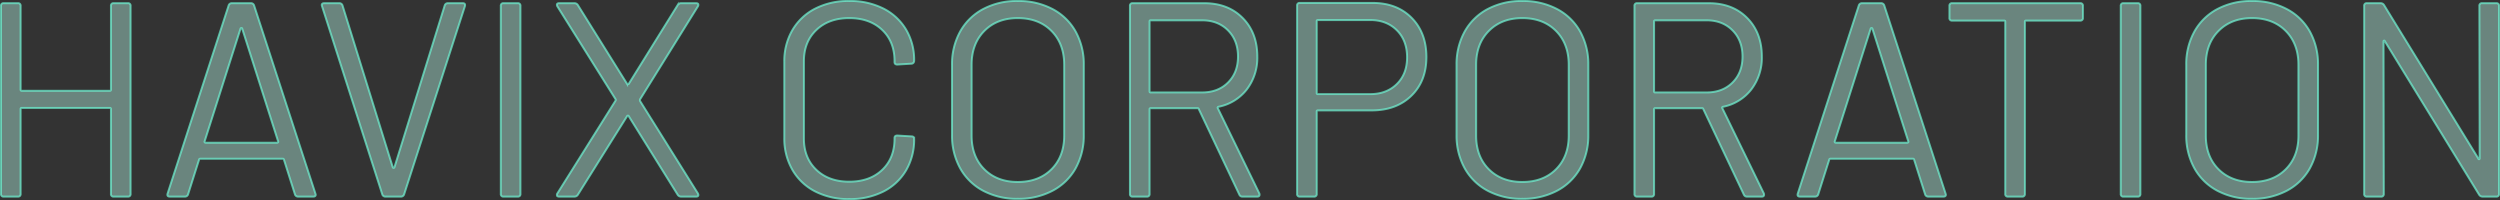 <svg xmlns="http://www.w3.org/2000/svg" width="1266.74" height="101.38" viewBox="0 0 1266.74 101.38"><rect x="0" y="0" width="1266.74" height="101.38" fill="#333333" stroke="none"/><g transform="translate(-179.66 -4439.608)"><path d="M68.88-96.6a1.237,1.237,0,0,1,1.4-1.4h7.14a1.237,1.237,0,0,1,1.4,1.4V-1.4A1.237,1.237,0,0,1,77.42,0H70.28a1.237,1.237,0,0,1-1.4-1.4V-44.38a.5.5,0,0,0-.56-.56H23.66a.5.5,0,0,0-.56.56V-1.4A1.237,1.237,0,0,1,21.7,0H14.56a1.237,1.237,0,0,1-1.4-1.4V-96.6a1.237,1.237,0,0,1,1.4-1.4H21.7a1.237,1.237,0,0,1,1.4,1.4v42.42a.5.5,0,0,0,.56.56H68.32a.5.5,0,0,0,.56-.56ZM163.8,0a1.633,1.633,0,0,1-1.68-1.12l-5.6-17.64a.549.549,0,0,0-.56-.42H114.1a.549.549,0,0,0-.56.42l-5.6,17.64A1.633,1.633,0,0,1,106.26,0H98.7q-1.54,0-1.12-1.54l30.94-95.34A1.633,1.633,0,0,1,130.2-98h9.52a1.633,1.633,0,0,1,1.68,1.12L172.48-1.54l.14.56q0,.98-1.26.98ZM116.34-28a.388.388,0,0,0,.07.49.672.672,0,0,0,.49.21h36.12a.672.672,0,0,0,.49-.21.388.388,0,0,0,.07-.49l-18.2-57.12a.448.448,0,0,0-.42-.28.448.448,0,0,0-.42.28Zm91.7,28a1.633,1.633,0,0,1-1.68-1.12L175.84-96.46l-.14-.56q0-.98,1.26-.98h7.56a1.633,1.633,0,0,1,1.68,1.12l25.48,82.04a.448.448,0,0,0,.42.28.448.448,0,0,0,.42-.28L238-96.88A1.633,1.633,0,0,1,239.68-98h7.42q1.54,0,1.12,1.54L217.42-1.12A1.633,1.633,0,0,1,215.74,0Zm59.78,0a1.237,1.237,0,0,1-1.4-1.4V-96.6a1.237,1.237,0,0,1,1.4-1.4h7.14a1.237,1.237,0,0,1,1.4,1.4V-1.4a1.237,1.237,0,0,1-1.4,1.4Zm28.14,0q-.84,0-1.05-.49a1.3,1.3,0,0,1,.21-1.19l29.4-46.9a.7.7,0,0,0,0-.84l-29.4-46.9a2.149,2.149,0,0,1-.28-.84q0-.84,1.12-.84h7.84a2.031,2.031,0,0,1,1.68.98l24.92,39.9a.57.57,0,0,0,.42.14.57.57,0,0,0,.42-.14l24.78-39.9A2.032,2.032,0,0,1,357.7-98h7.7q.84,0,1.05.49a1.3,1.3,0,0,1-.21,1.19L336.98-49.28a1.3,1.3,0,0,0,0,.84L366.24-1.68a2.149,2.149,0,0,1,.28.84q0,.84-1.12.84h-7.7a2.032,2.032,0,0,1-1.68-.98L331.24-40.74a.448.448,0,0,0-.42-.28.448.448,0,0,0-.42.28L305.48-.98A2.032,2.032,0,0,1,303.8,0Zm147,1.26a36.874,36.874,0,0,1-17.22-3.85,28.035,28.035,0,0,1-11.55-10.92,31.736,31.736,0,0,1-4.13-16.31v-38.5a31.083,31.083,0,0,1,4.13-16.1,28.173,28.173,0,0,1,11.55-10.85,36.874,36.874,0,0,1,17.22-3.85,37.44,37.44,0,0,1,17.22,3.78A27.994,27.994,0,0,1,471.73-84.7a30.069,30.069,0,0,1,4.13,15.82,1.514,1.514,0,0,1-.42,1.12,1.343,1.343,0,0,1-.98.42l-7.14.42q-1.4,0-1.4-1.26v-.42q0-9.94-6.3-15.89t-16.66-5.95q-10.36,0-16.66,6.02T420-68.6v39.2q0,9.8,6.3,15.82t16.66,6.02q10.36,0,16.66-5.95t6.3-15.89v-.28q0-1.26,1.4-1.26l7.14.42q1.4,0,1.4,1.26a30.71,30.71,0,0,1-4.13,16.03A27.85,27.85,0,0,1,460.18-2.52,37.44,37.44,0,0,1,442.96,1.26Zm85.4-.14a36.425,36.425,0,0,1-17.5-4.06,28.681,28.681,0,0,1-11.69-11.41,34.135,34.135,0,0,1-4.13-17.01V-66.64a34.135,34.135,0,0,1,4.13-17.01,28.681,28.681,0,0,1,11.69-11.41,36.426,36.426,0,0,1,17.5-4.06,36.839,36.839,0,0,1,17.57,4.06,28.575,28.575,0,0,1,11.76,11.41,34.135,34.135,0,0,1,4.13,17.01v35.28a34.135,34.135,0,0,1-4.13,17.01A28.575,28.575,0,0,1,545.93-2.94,36.838,36.838,0,0,1,528.36,1.12Zm0-8.54q10.64,0,17.08-6.44t6.44-17.08V-66.78q0-10.64-6.44-17.15t-17.08-6.51q-10.5,0-16.94,6.51t-6.44,17.15v35.84q0,10.64,6.44,17.08T528.36-7.42ZM642.32,0a1.644,1.644,0,0,1-1.68-.98l-20.58-43.4a.549.549,0,0,0-.56-.42H595.7a.5.5,0,0,0-.56.56V-1.4a1.237,1.237,0,0,1-1.4,1.4H586.6a1.237,1.237,0,0,1-1.4-1.4V-96.6a1.237,1.237,0,0,1,1.4-1.4h36.26q12.04,0,19.46,7.49t7.42,19.53a26.367,26.367,0,0,1-5.32,16.66A23.981,23.981,0,0,1,630-45.5q-.56.28-.28.7l21,43.12a1.559,1.559,0,0,1,.14.7q0,.98-1.12.98ZM595.7-89.32a.5.5,0,0,0-.56.56v35.42a.5.5,0,0,0,.56.56h26.04q8.12,0,13.16-5.04t5.04-13.16q0-8.12-5.04-13.23t-13.16-5.11Zm112.42-8.82q12.32,0,19.81,7.56t7.49,19.88q0,12.18-7.63,19.6T707.7-43.68H680.4a.5.5,0,0,0-.56.56V-1.4a1.237,1.237,0,0,1-1.4,1.4H671.3a1.237,1.237,0,0,1-1.4-1.4V-96.74a1.237,1.237,0,0,1,1.4-1.4ZM707-51.94q8.26,0,13.44-5.11t5.18-13.51q0-8.54-5.18-13.72T707-89.46H680.4a.5.5,0,0,0-.56.56v36.4a.5.5,0,0,0,.56.56ZM784,1.12a36.425,36.425,0,0,1-17.5-4.06,28.681,28.681,0,0,1-11.69-11.41,34.135,34.135,0,0,1-4.13-17.01V-66.64a34.135,34.135,0,0,1,4.13-17.01A28.681,28.681,0,0,1,766.5-95.06,36.425,36.425,0,0,1,784-99.12a36.839,36.839,0,0,1,17.57,4.06,28.575,28.575,0,0,1,11.76,11.41,34.135,34.135,0,0,1,4.13,17.01v35.28a34.135,34.135,0,0,1-4.13,17.01A28.575,28.575,0,0,1,801.57-2.94,36.838,36.838,0,0,1,784,1.12Zm0-8.54q10.64,0,17.08-6.44t6.44-17.08V-66.78q0-10.64-6.44-17.15T784-90.44q-10.5,0-16.94,6.51t-6.44,17.15v35.84q0,10.64,6.44,17.08T784-7.42ZM897.96,0a1.644,1.644,0,0,1-1.68-.98L875.7-44.38a.549.549,0,0,0-.56-.42h-23.8a.5.5,0,0,0-.56.56V-1.4a1.237,1.237,0,0,1-1.4,1.4h-7.14a1.237,1.237,0,0,1-1.4-1.4V-96.6a1.237,1.237,0,0,1,1.4-1.4H878.5q12.04,0,19.46,7.49t7.42,19.53a26.367,26.367,0,0,1-5.32,16.66,23.981,23.981,0,0,1-14.42,8.82q-.56.28-.28.7l21,43.12a1.559,1.559,0,0,1,.14.7q0,.98-1.12.98ZM851.34-89.32a.5.5,0,0,0-.56.56v35.42a.5.5,0,0,0,.56.56h26.04q8.12,0,13.16-5.04t5.04-13.16q0-8.12-5.04-13.23t-13.16-5.11ZM989.8,0a1.632,1.632,0,0,1-1.68-1.12l-5.6-17.64a.549.549,0,0,0-.56-.42H940.1a.549.549,0,0,0-.56.42l-5.6,17.64A1.633,1.633,0,0,1,932.26,0H924.7q-1.54,0-1.12-1.54l30.94-95.34A1.633,1.633,0,0,1,956.2-98h9.52a1.633,1.633,0,0,1,1.68,1.12L998.48-1.54l.14.56q0,.98-1.26.98ZM942.34-28a.388.388,0,0,0,.07.49.672.672,0,0,0,.49.21h36.12a.672.672,0,0,0,.49-.21.388.388,0,0,0,.07-.49l-18.2-57.12a.448.448,0,0,0-.42-.28.448.448,0,0,0-.42.28Zm124.32-70a1.237,1.237,0,0,1,1.4,1.4v6.02a1.237,1.237,0,0,1-1.4,1.4h-27.44a.5.5,0,0,0-.56.56V-1.4a1.237,1.237,0,0,1-1.4,1.4h-7.14a1.237,1.237,0,0,1-1.4-1.4V-88.62a.5.5,0,0,0-.56-.56h-26.32a1.237,1.237,0,0,1-1.4-1.4V-96.6a1.237,1.237,0,0,1,1.4-1.4Zm21.98,98a1.237,1.237,0,0,1-1.4-1.4V-96.6a1.237,1.237,0,0,1,1.4-1.4h7.14a1.237,1.237,0,0,1,1.4,1.4V-1.4a1.237,1.237,0,0,1-1.4,1.4Zm65.1,1.12a36.425,36.425,0,0,1-17.5-4.06,28.68,28.68,0,0,1-11.69-11.41,34.135,34.135,0,0,1-4.13-17.01V-66.64a34.135,34.135,0,0,1,4.13-17.01,28.68,28.68,0,0,1,11.69-11.41,36.425,36.425,0,0,1,17.5-4.06,36.838,36.838,0,0,1,17.57,4.06,28.575,28.575,0,0,1,11.76,11.41,34.135,34.135,0,0,1,4.13,17.01v35.28a34.135,34.135,0,0,1-4.13,17.01,28.575,28.575,0,0,1-11.76,11.41A36.838,36.838,0,0,1,1153.74,1.12Zm0-8.54q10.64,0,17.08-6.44t6.44-17.08V-66.78q0-10.64-6.44-17.15t-17.08-6.51q-10.5,0-16.94,6.51t-6.44,17.15v35.84q0,10.64,6.44,17.08T1153.74-7.42ZM1268.96-96.6a1.237,1.237,0,0,1,1.4-1.4h7.14a1.237,1.237,0,0,1,1.4,1.4V-1.4a1.237,1.237,0,0,1-1.4,1.4h-7a2.031,2.031,0,0,1-1.68-.98l-47.74-77.7q-.14-.42-.42-.35t-.28.49l.14,77.14a1.237,1.237,0,0,1-1.4,1.4h-7.14a1.237,1.237,0,0,1-1.4-1.4V-96.6a1.237,1.237,0,0,1,1.4-1.4h7a2.031,2.031,0,0,1,1.68.98l47.74,77.7q.14.42.42.35t.28-.49Z" transform="translate(167 4539.228)" fill="#bcffee" opacity="0.4"/><path d="M68.88-96.6a1.237,1.237,0,0,1,1.4-1.4h7.14a1.237,1.237,0,0,1,1.4,1.4V-1.4A1.237,1.237,0,0,1,77.42,0H70.28a1.237,1.237,0,0,1-1.4-1.4V-44.38a.5.5,0,0,0-.56-.56H23.66a.5.5,0,0,0-.56.56V-1.4A1.237,1.237,0,0,1,21.7,0H14.56a1.237,1.237,0,0,1-1.4-1.4V-96.6a1.237,1.237,0,0,1,1.4-1.4H21.7a1.237,1.237,0,0,1,1.4,1.4v42.42a.5.5,0,0,0,.56.56H68.32a.5.5,0,0,0,.56-.56ZM163.8,0a1.633,1.633,0,0,1-1.68-1.12l-5.6-17.64a.549.549,0,0,0-.56-.42H114.1a.549.549,0,0,0-.56.42l-5.6,17.64A1.633,1.633,0,0,1,106.26,0H98.7q-1.54,0-1.12-1.54l30.94-95.34A1.633,1.633,0,0,1,130.2-98h9.52a1.633,1.633,0,0,1,1.68,1.12L172.48-1.54l.14.56q0,.98-1.26.98ZM116.34-28a.388.388,0,0,0,.07.49.672.672,0,0,0,.49.21h36.12a.672.672,0,0,0,.49-.21.388.388,0,0,0,.07-.49l-18.2-57.12a.448.448,0,0,0-.42-.28.448.448,0,0,0-.42.28Zm91.7,28a1.633,1.633,0,0,1-1.68-1.12L175.84-96.46l-.14-.56q0-.98,1.26-.98h7.56a1.633,1.633,0,0,1,1.68,1.12l25.48,82.04a.448.448,0,0,0,.42.28.448.448,0,0,0,.42-.28L238-96.88A1.633,1.633,0,0,1,239.68-98h7.42q1.54,0,1.12,1.54L217.42-1.12A1.633,1.633,0,0,1,215.74,0Zm59.78,0a1.237,1.237,0,0,1-1.4-1.4V-96.6a1.237,1.237,0,0,1,1.4-1.4h7.14a1.237,1.237,0,0,1,1.4,1.4V-1.4a1.237,1.237,0,0,1-1.4,1.4Zm28.14,0q-.84,0-1.05-.49a1.3,1.3,0,0,1,.21-1.19l29.4-46.9a.7.7,0,0,0,0-.84l-29.4-46.9a2.149,2.149,0,0,1-.28-.84q0-.84,1.12-.84h7.84a2.031,2.031,0,0,1,1.68.98l24.92,39.9a.57.57,0,0,0,.42.14.57.57,0,0,0,.42-.14l24.78-39.9A2.032,2.032,0,0,1,357.7-98h7.7q.84,0,1.05.49a1.3,1.3,0,0,1-.21,1.19L336.98-49.28a1.3,1.3,0,0,0,0,.84L366.24-1.68a2.149,2.149,0,0,1,.28.84q0,.84-1.12.84h-7.7a2.032,2.032,0,0,1-1.68-.98L331.24-40.74a.448.448,0,0,0-.42-.28.448.448,0,0,0-.42.28L305.48-.98A2.032,2.032,0,0,1,303.8,0Zm147,1.26a36.874,36.874,0,0,1-17.22-3.85,28.035,28.035,0,0,1-11.55-10.92,31.736,31.736,0,0,1-4.13-16.31v-38.5a31.083,31.083,0,0,1,4.13-16.1,28.173,28.173,0,0,1,11.55-10.85,36.874,36.874,0,0,1,17.22-3.85,37.44,37.44,0,0,1,17.22,3.78A27.994,27.994,0,0,1,471.73-84.7a30.069,30.069,0,0,1,4.13,15.82,1.514,1.514,0,0,1-.42,1.12,1.343,1.343,0,0,1-.98.42l-7.14.42q-1.4,0-1.4-1.26v-.42q0-9.94-6.3-15.89t-16.66-5.95q-10.36,0-16.66,6.02T420-68.6v39.2q0,9.8,6.3,15.82t16.66,6.02q10.36,0,16.66-5.95t6.3-15.89v-.28q0-1.26,1.4-1.26l7.14.42q1.4,0,1.4,1.26a30.71,30.71,0,0,1-4.13,16.03A27.85,27.85,0,0,1,460.18-2.52,37.44,37.44,0,0,1,442.96,1.26Zm85.4-.14a36.425,36.425,0,0,1-17.5-4.06,28.681,28.681,0,0,1-11.69-11.41,34.135,34.135,0,0,1-4.13-17.01V-66.64a34.135,34.135,0,0,1,4.13-17.01,28.681,28.681,0,0,1,11.69-11.41,36.426,36.426,0,0,1,17.5-4.06,36.839,36.839,0,0,1,17.57,4.06,28.575,28.575,0,0,1,11.76,11.41,34.135,34.135,0,0,1,4.13,17.01v35.28a34.135,34.135,0,0,1-4.13,17.01A28.575,28.575,0,0,1,545.93-2.94,36.838,36.838,0,0,1,528.36,1.12Zm0-8.54q10.64,0,17.08-6.44t6.44-17.08V-66.78q0-10.64-6.44-17.15t-17.08-6.51q-10.5,0-16.94,6.51t-6.44,17.15v35.84q0,10.64,6.44,17.08T528.36-7.42ZM642.32,0a1.644,1.644,0,0,1-1.68-.98l-20.58-43.4a.549.549,0,0,0-.56-.42H595.7a.5.5,0,0,0-.56.56V-1.4a1.237,1.237,0,0,1-1.4,1.4H586.6a1.237,1.237,0,0,1-1.4-1.4V-96.6a1.237,1.237,0,0,1,1.4-1.4h36.26q12.04,0,19.46,7.49t7.42,19.53a26.367,26.367,0,0,1-5.32,16.66A23.981,23.981,0,0,1,630-45.5q-.56.28-.28.7l21,43.12a1.559,1.559,0,0,1,.14.7q0,.98-1.12.98ZM595.7-89.32a.5.5,0,0,0-.56.56v35.42a.5.5,0,0,0,.56.56h26.04q8.12,0,13.16-5.04t5.04-13.16q0-8.12-5.04-13.23t-13.16-5.11Zm112.42-8.82q12.32,0,19.81,7.56t7.49,19.88q0,12.18-7.63,19.6T707.7-43.68H680.4a.5.5,0,0,0-.56.56V-1.4a1.237,1.237,0,0,1-1.4,1.4H671.3a1.237,1.237,0,0,1-1.4-1.4V-96.74a1.237,1.237,0,0,1,1.4-1.4ZM707-51.94q8.26,0,13.44-5.11t5.18-13.51q0-8.54-5.18-13.72T707-89.46H680.4a.5.5,0,0,0-.56.56v36.4a.5.5,0,0,0,.56.56ZM784,1.12a36.425,36.425,0,0,1-17.5-4.06,28.681,28.681,0,0,1-11.69-11.41,34.135,34.135,0,0,1-4.13-17.01V-66.64a34.135,34.135,0,0,1,4.13-17.01A28.681,28.681,0,0,1,766.5-95.06,36.425,36.425,0,0,1,784-99.12a36.839,36.839,0,0,1,17.57,4.06,28.575,28.575,0,0,1,11.76,11.41,34.135,34.135,0,0,1,4.13,17.01v35.28a34.135,34.135,0,0,1-4.13,17.01A28.575,28.575,0,0,1,801.57-2.94,36.838,36.838,0,0,1,784,1.12Zm0-8.54q10.64,0,17.08-6.44t6.44-17.08V-66.78q0-10.64-6.44-17.15T784-90.44q-10.5,0-16.94,6.51t-6.44,17.15v35.84q0,10.64,6.44,17.08T784-7.42ZM897.96,0a1.644,1.644,0,0,1-1.68-.98L875.7-44.38a.549.549,0,0,0-.56-.42h-23.8a.5.5,0,0,0-.56.56V-1.4a1.237,1.237,0,0,1-1.4,1.4h-7.14a1.237,1.237,0,0,1-1.4-1.4V-96.6a1.237,1.237,0,0,1,1.4-1.4H878.5q12.04,0,19.46,7.49t7.42,19.53a26.367,26.367,0,0,1-5.32,16.66,23.981,23.981,0,0,1-14.42,8.82q-.56.28-.28.7l21,43.12a1.559,1.559,0,0,1,.14.7q0,.98-1.12.98ZM851.34-89.32a.5.5,0,0,0-.56.56v35.42a.5.5,0,0,0,.56.56h26.04q8.12,0,13.16-5.04t5.04-13.16q0-8.12-5.04-13.23t-13.16-5.11ZM989.8,0a1.632,1.632,0,0,1-1.68-1.12l-5.6-17.64a.549.549,0,0,0-.56-.42H940.1a.549.549,0,0,0-.56.42l-5.6,17.64A1.633,1.633,0,0,1,932.26,0H924.7q-1.54,0-1.12-1.54l30.94-95.34A1.633,1.633,0,0,1,956.2-98h9.52a1.633,1.633,0,0,1,1.68,1.12L998.48-1.54l.14.56q0,.98-1.26.98ZM942.34-28a.388.388,0,0,0,.07.49.672.672,0,0,0,.49.21h36.12a.672.672,0,0,0,.49-.21.388.388,0,0,0,.07-.49l-18.2-57.12a.448.448,0,0,0-.42-.28.448.448,0,0,0-.42.28Zm124.32-70a1.237,1.237,0,0,1,1.4,1.4v6.02a1.237,1.237,0,0,1-1.4,1.4h-27.44a.5.5,0,0,0-.56.56V-1.4a1.237,1.237,0,0,1-1.4,1.4h-7.14a1.237,1.237,0,0,1-1.4-1.4V-88.62a.5.5,0,0,0-.56-.56h-26.32a1.237,1.237,0,0,1-1.4-1.4V-96.6a1.237,1.237,0,0,1,1.4-1.4Zm21.98,98a1.237,1.237,0,0,1-1.4-1.4V-96.6a1.237,1.237,0,0,1,1.4-1.4h7.14a1.237,1.237,0,0,1,1.4,1.4V-1.4a1.237,1.237,0,0,1-1.4,1.4Zm65.1,1.12a36.425,36.425,0,0,1-17.5-4.06,28.68,28.68,0,0,1-11.69-11.41,34.135,34.135,0,0,1-4.13-17.01V-66.64a34.135,34.135,0,0,1,4.13-17.01,28.68,28.68,0,0,1,11.69-11.41,36.425,36.425,0,0,1,17.5-4.06,36.838,36.838,0,0,1,17.57,4.06,28.575,28.575,0,0,1,11.76,11.41,34.135,34.135,0,0,1,4.13,17.01v35.28a34.135,34.135,0,0,1-4.13,17.01,28.575,28.575,0,0,1-11.76,11.41A36.838,36.838,0,0,1,1153.74,1.12Zm0-8.54q10.64,0,17.08-6.44t6.44-17.08V-66.78q0-10.64-6.44-17.15t-17.08-6.51q-10.5,0-16.94,6.51t-6.44,17.15v35.84q0,10.64,6.44,17.08T1153.74-7.42ZM1268.96-96.6a1.237,1.237,0,0,1,1.4-1.4h7.14a1.237,1.237,0,0,1,1.4,1.4V-1.4a1.237,1.237,0,0,1-1.4,1.4h-7a2.031,2.031,0,0,1-1.68-.98l-47.74-77.7q-.14-.42-.42-.35t-.28.49l.14,77.14a1.237,1.237,0,0,1-1.4,1.4h-7.14a1.237,1.237,0,0,1-1.4-1.4V-96.6a1.237,1.237,0,0,1,1.4-1.4h7a2.031,2.031,0,0,1,1.68.98l47.74,77.7q.14.42.42.35t.28-.49Z" transform="translate(167 4539.228)" fill="none" stroke="#70f6d5" stroke-width="1" opacity="0.7"/></g></svg>
